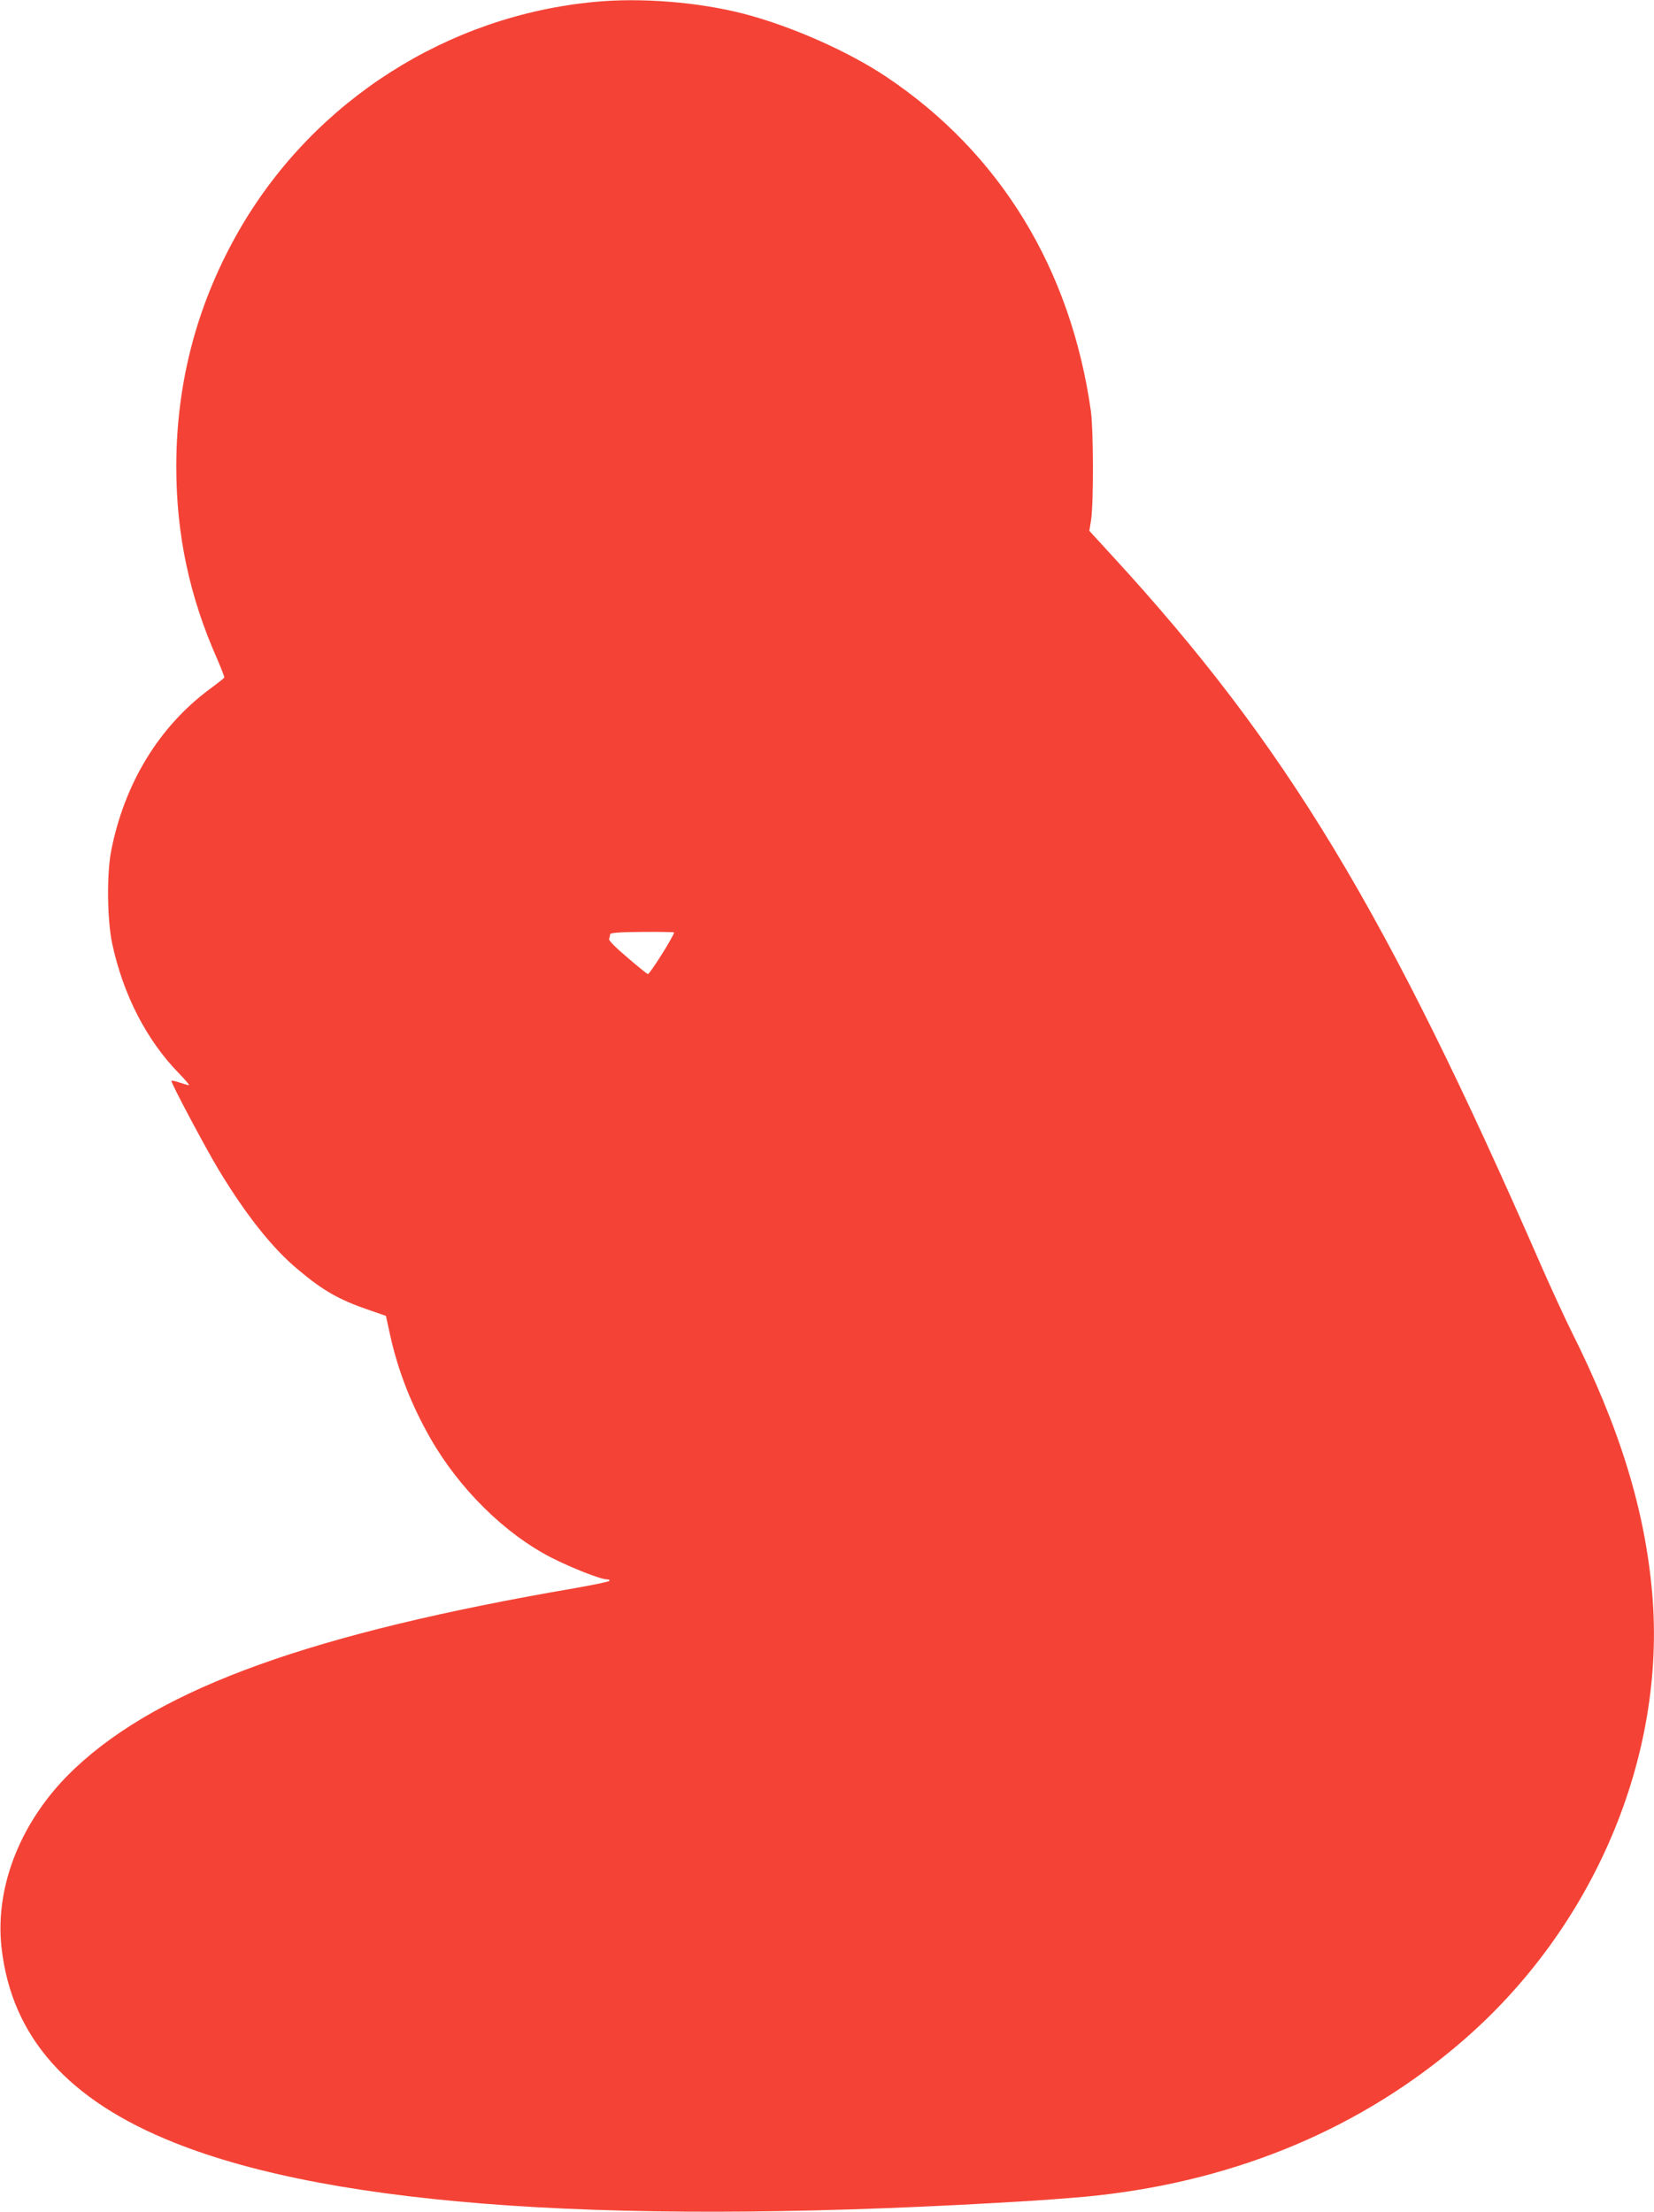 <?xml version="1.0" standalone="no"?>
<!DOCTYPE svg PUBLIC "-//W3C//DTD SVG 20010904//EN"
 "http://www.w3.org/TR/2001/REC-SVG-20010904/DTD/svg10.dtd">
<svg version="1.0" xmlns="http://www.w3.org/2000/svg"
 width="957pt" height="1280pt" viewBox="0 0 957 1280"
 preserveAspectRatio="xMidYMid meet">
<g transform="translate(0,1280) scale(0.1,-0.1)"
fill="#f44336" stroke="none">
<path d="M3440 12789 c-849 -80 -1614 -568 -2045 -1302 -250 -427 -375 -891
-375 -1387 0 -393 76 -752 236 -1112 24 -56 43 -105 42 -109 -2 -4 -40 -34
-85 -67 -293 -217 -494 -547 -570 -937 -26 -136 -23 -397 6 -535 63 -295 199
-560 386 -751 37 -38 63 -69 58 -69 -6 0 -30 7 -53 15 -24 8 -45 13 -48 10 -6
-6 190 -376 274 -516 154 -255 309 -452 456 -574 145 -123 241 -177 407 -234
l104 -36 24 -110 c46 -208 122 -403 233 -598 167 -292 429 -551 698 -690 116
-59 287 -127 324 -127 13 0 18 -4 13 -9 -6 -5 -93 -23 -195 -41 -1522 -261
-2398 -576 -2894 -1041 -308 -288 -468 -678 -427 -1041 58 -515 383 -882 1001
-1128 936 -374 2584 -484 4975 -335 132 9 301 22 375 31 813 92 1525 394 2101
892 759 655 1179 1644 1099 2587 -42 488 -188 962 -470 1525 -38 77 -114 242
-169 367 -900 2063 -1479 3022 -2488 4119 l-130 142 10 63 c15 98 14 518 -1
629 -116 824 -526 1495 -1183 1935 -221 148 -549 293 -824 365 -263 68 -596
95 -865 69z m460 -5385 c0 -19 -142 -245 -152 -241 -4 1 -58 44 -118 96 -73
62 -109 99 -106 108 4 8 6 20 6 26 0 9 52 13 185 14 102 1 185 -1 185 -3z"/>
</g>
</svg>
